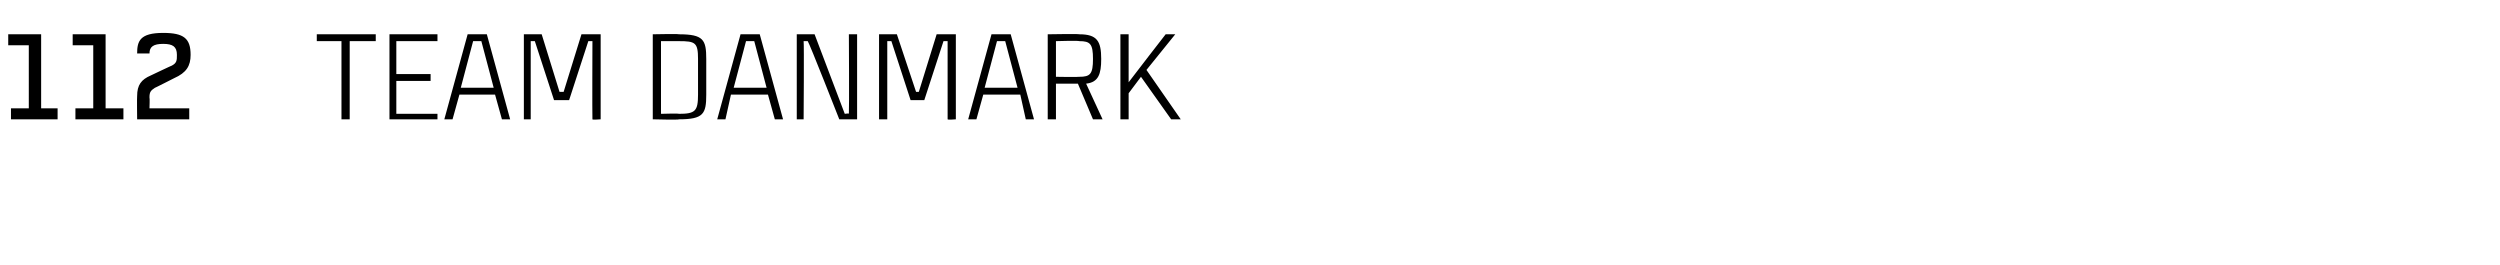 <?xml version="1.0" standalone="no"?><!DOCTYPE svg PUBLIC "-//W3C//DTD SVG 1.1//EN" "http://www.w3.org/Graphics/SVG/1.1/DTD/svg11.dtd"><svg xmlns="http://www.w3.org/2000/svg" version="1.1" width="182.3px" height="19.3px" viewBox="0 -2 182.3 19.3" style="top:-2px"><desc>112 Team danmark</desc><defs/><g id="Polygon292057"><path d="m4.2 5.9v.8H.8v-.8h1.3V1.3H.6v-.8h2.4v5.4h1.2zm4.8 0v.8H5.5v-.8h1.3V1.3H5.3v-.8h2.4v5.4h1.3zm1.9 0h2.9v.8H10S9.98 5.03 10 5c0-.8.3-1.2 1-1.5c.04-.01 0 0 0 0c0 0 1.55-.74 1.5-.7c.4-.2.4-.4.4-.8c0-.6-.3-.8-1-.8c-.7 0-1 .2-1 .7h-.9c0-.9.2-1.5 1.9-1.5c1.5 0 2 .4 2 1.6c0 .8-.3 1.3-1.2 1.7c.02.02 0 0 0 0c0 0-1.43.73-1.4.7c-.3.2-.4.3-.4.7c.03.02 0 .8 0 .8zM27.4 1h-1.9v5.7h-.6V1h-1.8v-.5h4.3v.5zm1.5 0v2.4h2.5v.5h-2.5v2.4h3v.4h-3.5V.5h3.5v.5h-3zm7.2 3.9h-2.6L33 6.7h-.6L34.1.5h1.4l1.7 6.2h-.6l-.5-1.8zm-.1-.5L35.1 1h-.6l-.9 3.4h2.4zm2.2 2.3V.5h1.3l1.3 4.2h.3L42.4.5h1.4v6.2s-.62.05-.6 0c-.02-.37 0-5.7 0-5.7h-.3l-1.4 4.3h-1.1L39 1h-.3v5.7h-.5zm13.3-4.4v2.6s.01-.03 0 0c0 1.4-.2 1.8-2 1.8c.04.05-1.9 0-1.9 0V.5s1.94-.04 1.9 0c1.8 0 2 .4 2 1.8zm-.6 0c0-1.2-.2-1.3-1.4-1.3c.04-.05 0 0 0 0h-1.3v5.3s1.34-.04 1.3 0c1.2 0 1.4-.2 1.4-1.4V2.3zM56 4.9h-2.7l-.4 1.8h-.6L54 .5h1.4l1.7 6.2h-.6L56 4.9zm-.1-.5L55 1h-.6l-.9 3.4h2.4zM62.5.5v6.2h-1.3S59.01 1.12 58.9 1h-.3c.04.21 0 5.7 0 5.7h-.5V.5h1.3l2.2 5.8s.33-.05.3 0c.03-.3 0-5.8 0-5.8h.6zm1.6 6.2V.5h1.3l1.4 4.2h.2L68.3.5h1.4v6.2s-.59.05-.6 0V1h-.3l-1.4 4.3h-1L65 1h-.3v5.7h-.6zm10.3-1.8h-2.7l-.5 1.8h-.6L72.3.5h1.4l1.7 6.2h-.6l-.4-1.8zm-.2-.5L73.3 1h-.6l-.9 3.4h2.4zm4.4-.3H77v2.6h-.6V.5s2.31-.04 2.3 0c1.3 0 1.6.5 1.6 1.8c0 1.1-.2 1.7-1.1 1.8l1.2 2.6h-.7l-1.1-2.6zM77 3.6s1.66.03 1.7 0c.8 0 1-.2 1-1.3c0-1.1-.2-1.3-1-1.3C78.66.95 77 1 77 1v2.6zm6.6-.5l2.5 3.6h-.7l-2.2-3.1l-.9 1.2v1.9h-.6V.5h.6v3.5C82.7 3.46 85 .5 85 .5h.7l-2.1 2.6z" stroke="none" fill="#000"/></g></svg>